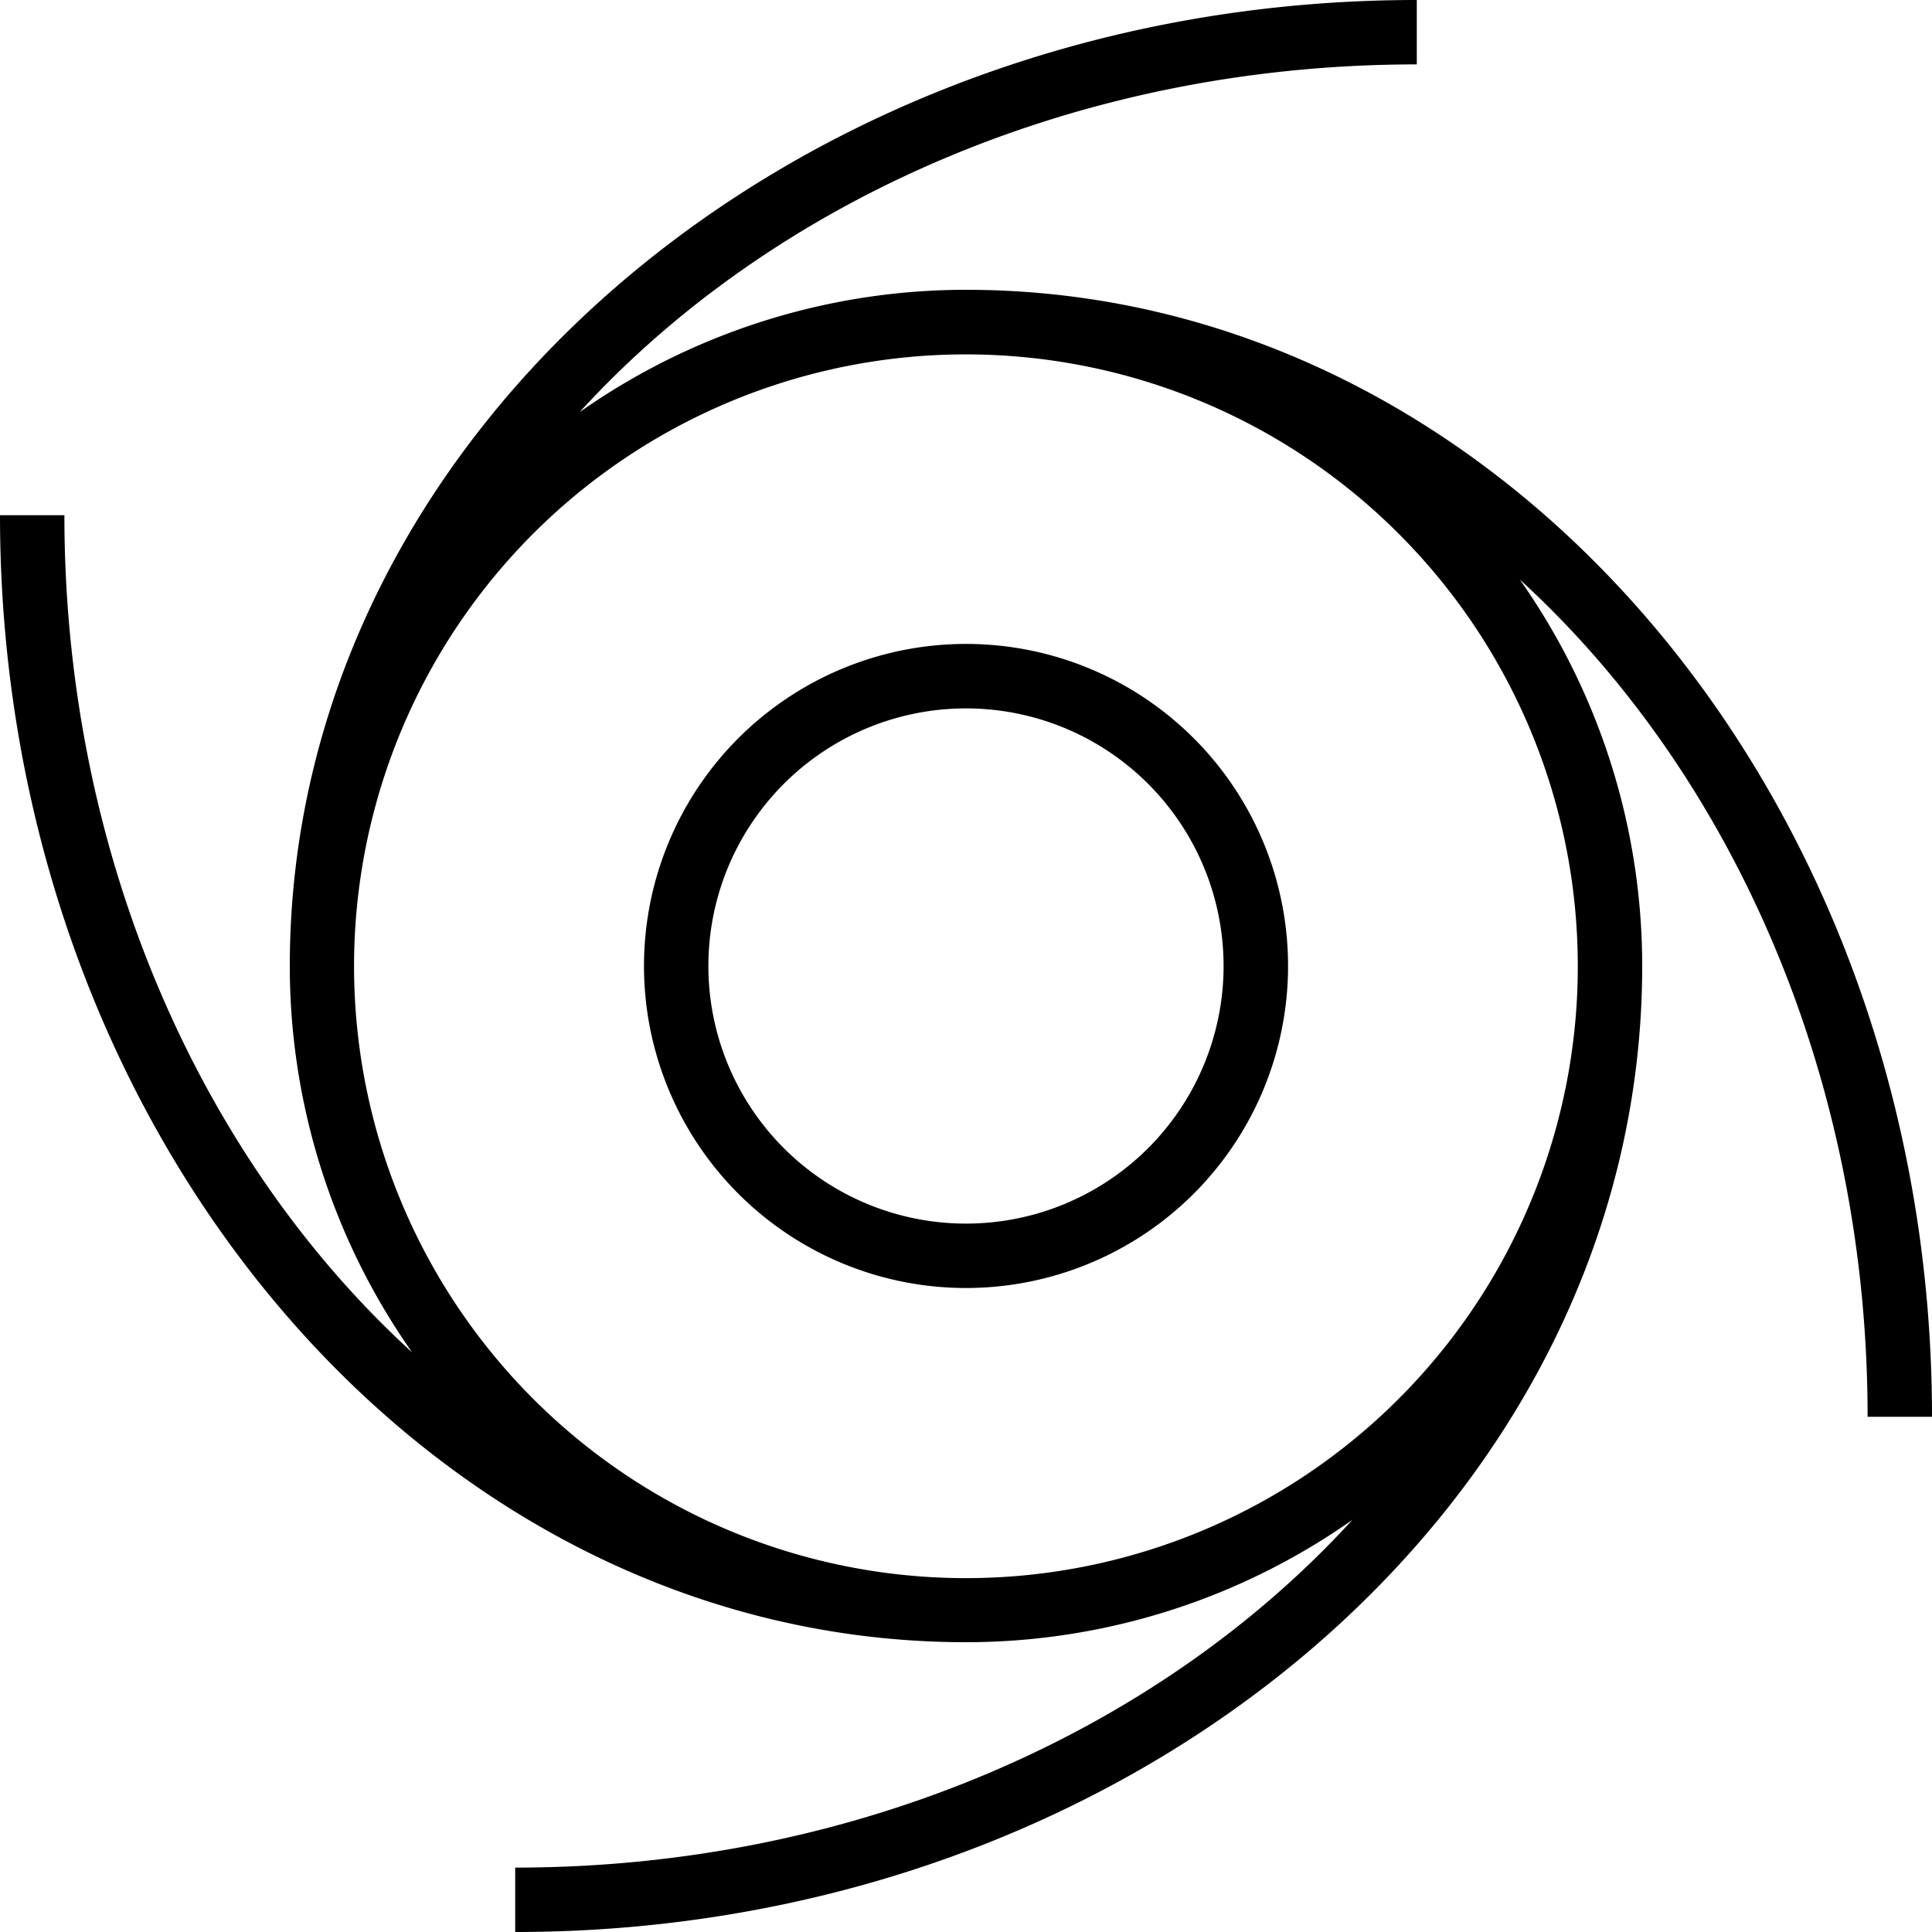 <?xml version="1.0" encoding="UTF-8"?> <svg xmlns="http://www.w3.org/2000/svg" viewBox="0 0 525 525"><path d="m262.5 350a87.51 87.51 0 1 0 -61.87-25.63 87.49 87.49 0 0 0 61.87 25.63zm0-157.5a70 70 0 1 1 -49.5 20.5 70 70 0 0 1 49.5-20.5z"></path><path d="m262.5 78.75a182.37 182.37 0 0 0 -105 33.25c52.5-57.49 135.1-94.5 227.5-94.5v-17.5c-168.88 0-306.25 117.77-306.25 262.5a182.37 182.37 0 0 0 33.25 105c-57.49-52.5-94.5-135.1-94.5-227.5h-17.5c0 168.88 117.77 306.25 262.5 306.25a182.37 182.37 0 0 0 105-33.25c-52.5 57.49-135.1 94.5-227.5 94.5v17.5c168.88 0 306.25-117.77 306.25-262.5a182.37 182.37 0 0 0 -33.25-105c57.49 52.5 94.5 135.1 94.5 227.5h17.5c0-168.88-117.77-306.25-262.5-306.25zm166.25 183.75a166.27 166.27 0 1 1 -48.7-117.5 166.22 166.22 0 0 1 48.7 117.5z"></path></svg> 